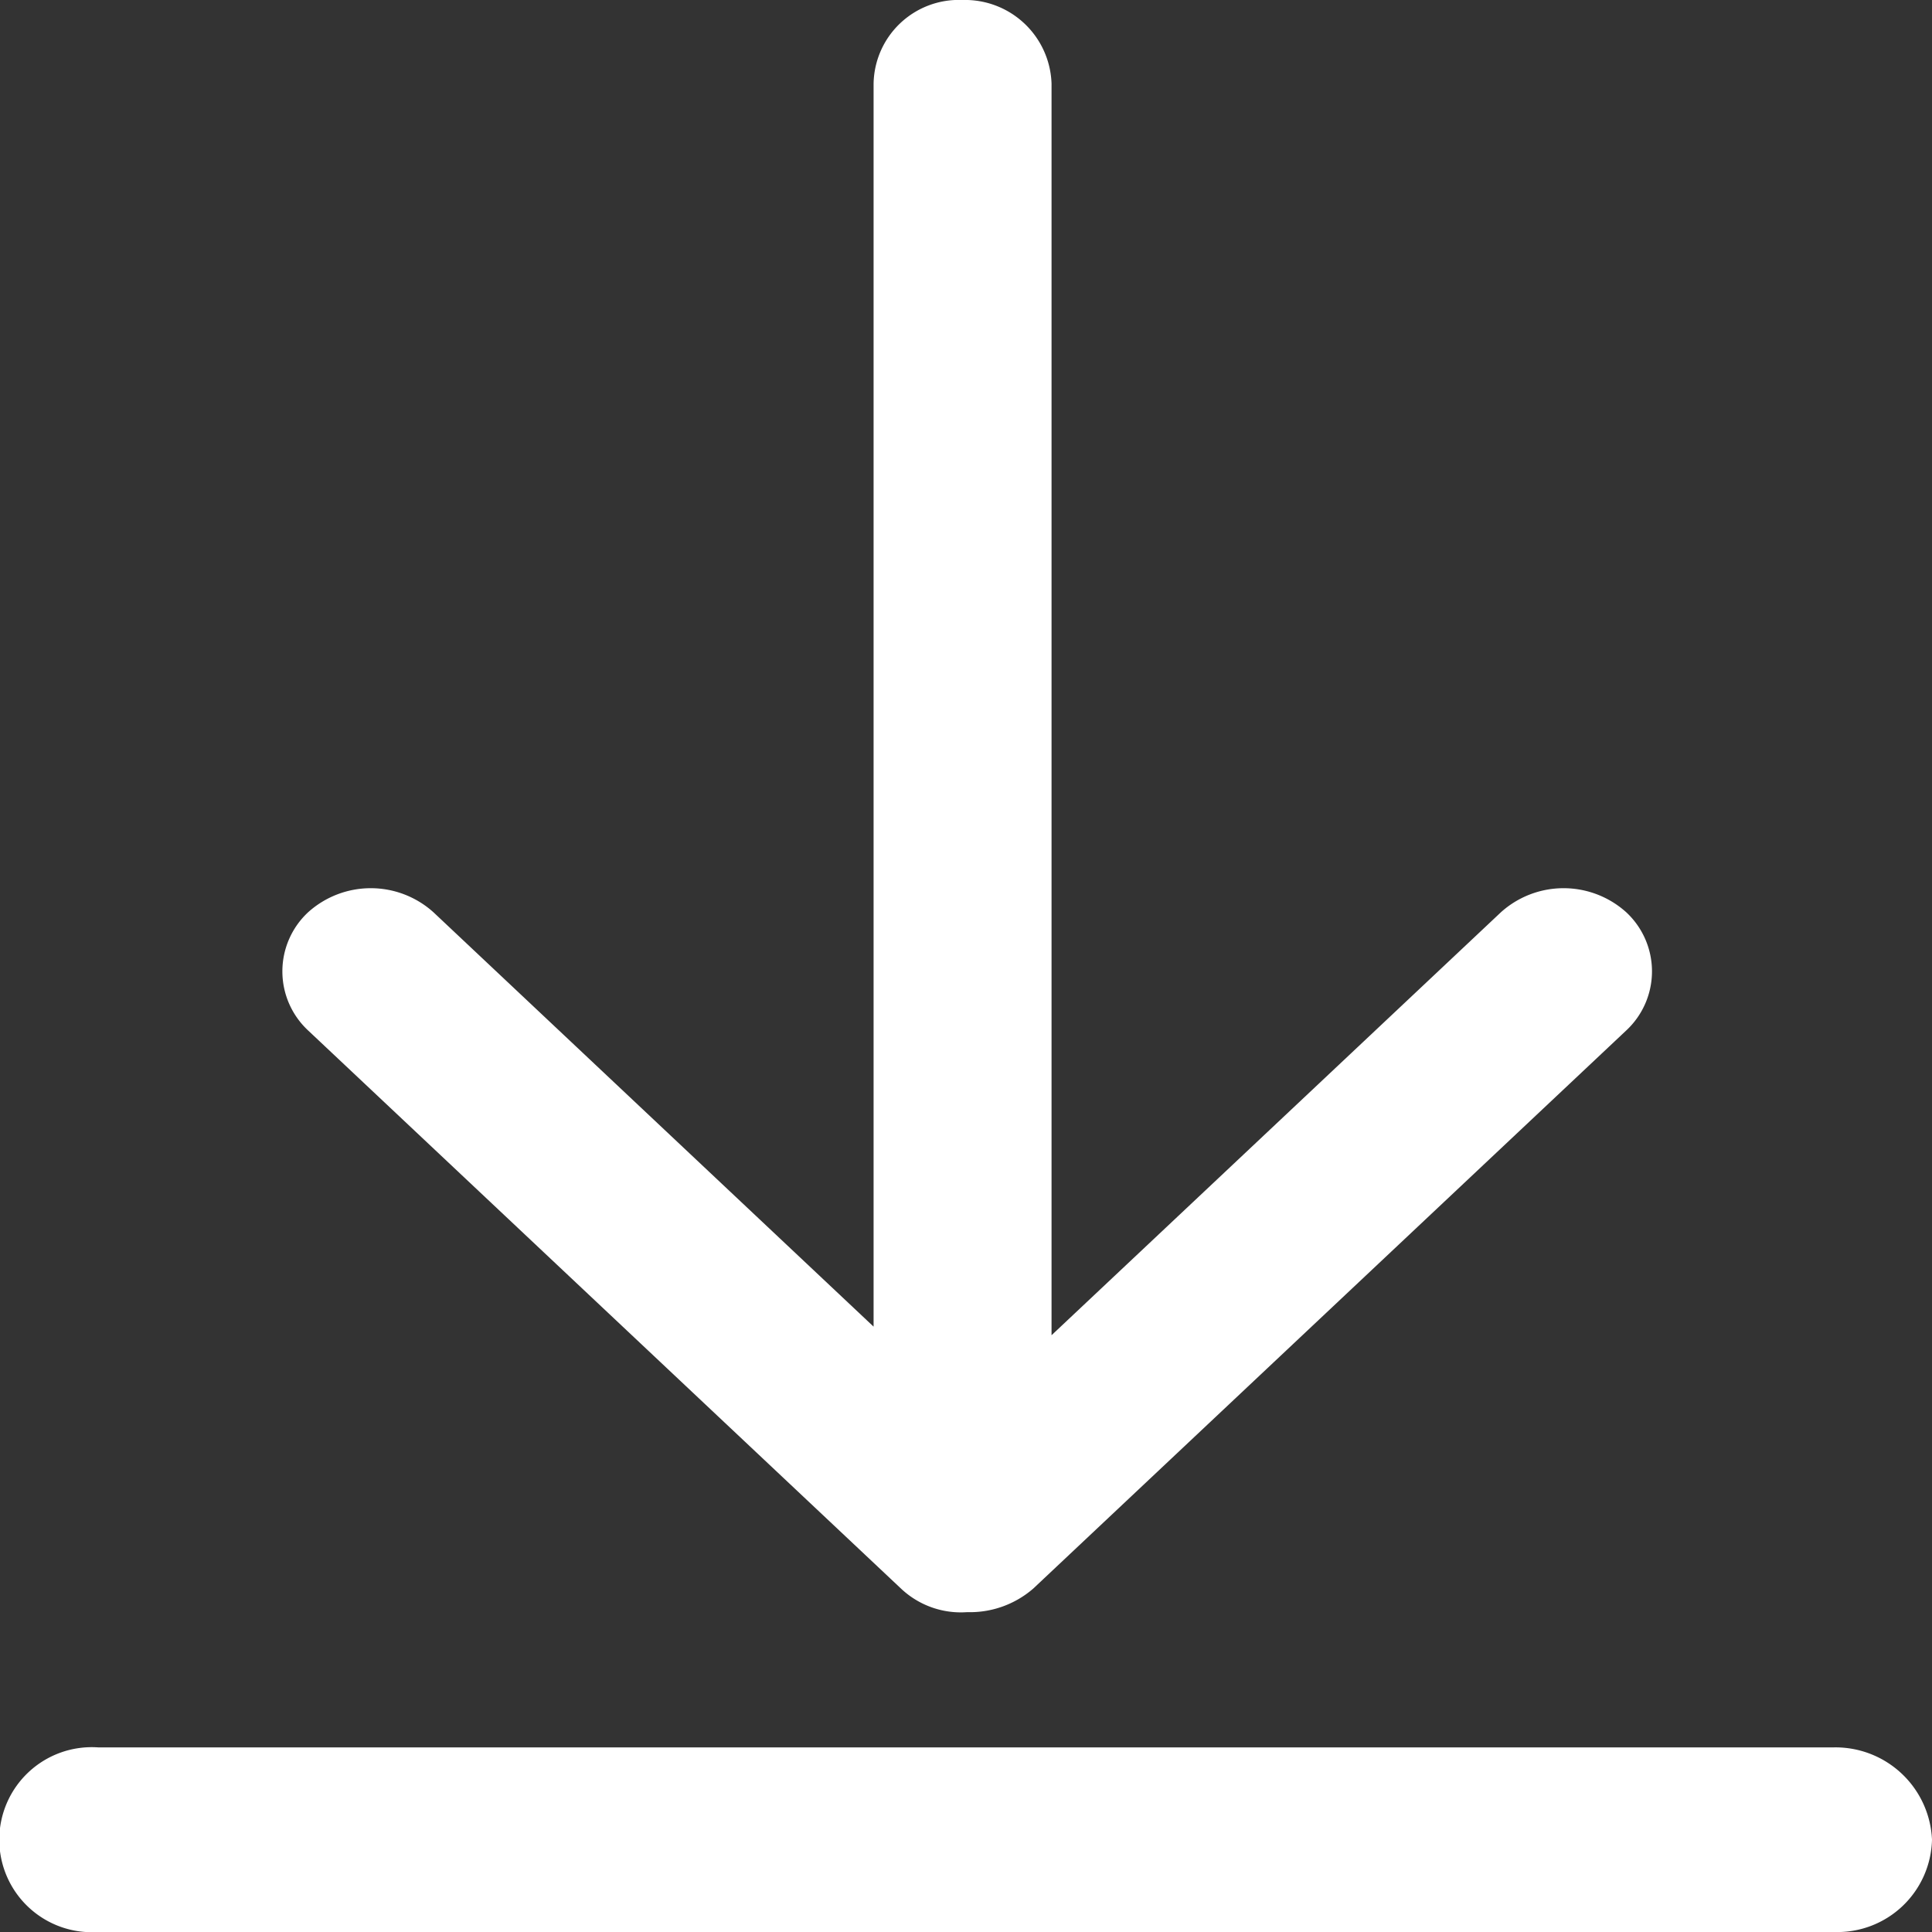 <svg xmlns="http://www.w3.org/2000/svg" width="18" height="18" viewBox="0 0 18 18">
  <rect x="0" y="0" width="18" height="18" fill="#333333" stroke="none"/>
  <defs>
    <style>
      .cls-1 {
        fill: #fff;
        fill-rule: evenodd;
      }
    </style>
  </defs>
  <path id="xinagqiicoimg1" class="cls-1" d="M299.086,417.28H282.914a0.862,0.862,0,1,0,0,1.72h16.172a0.882,0.882,0,0,0,.914-0.86,0.9,0.9,0,0,0-.914-0.86h0Zm-8.692-1.48a0.812,0.812,0,0,0,.617.22,0.9,0.9,0,0,0,.616-0.22l5.525-5.2a0.752,0.752,0,0,0,0-1.1,0.872,0.872,0,0,0-1.169,0l-4.186,3.94V401.78a0.806,0.806,0,0,0-.829-0.78,0.794,0.794,0,0,0-.829.78v11.58l-4.1-3.86a0.872,0.872,0,0,0-1.169,0,0.752,0.752,0,0,0,0,1.1Zm0,0" transform="translate(-282 -401)"/>
</svg>
